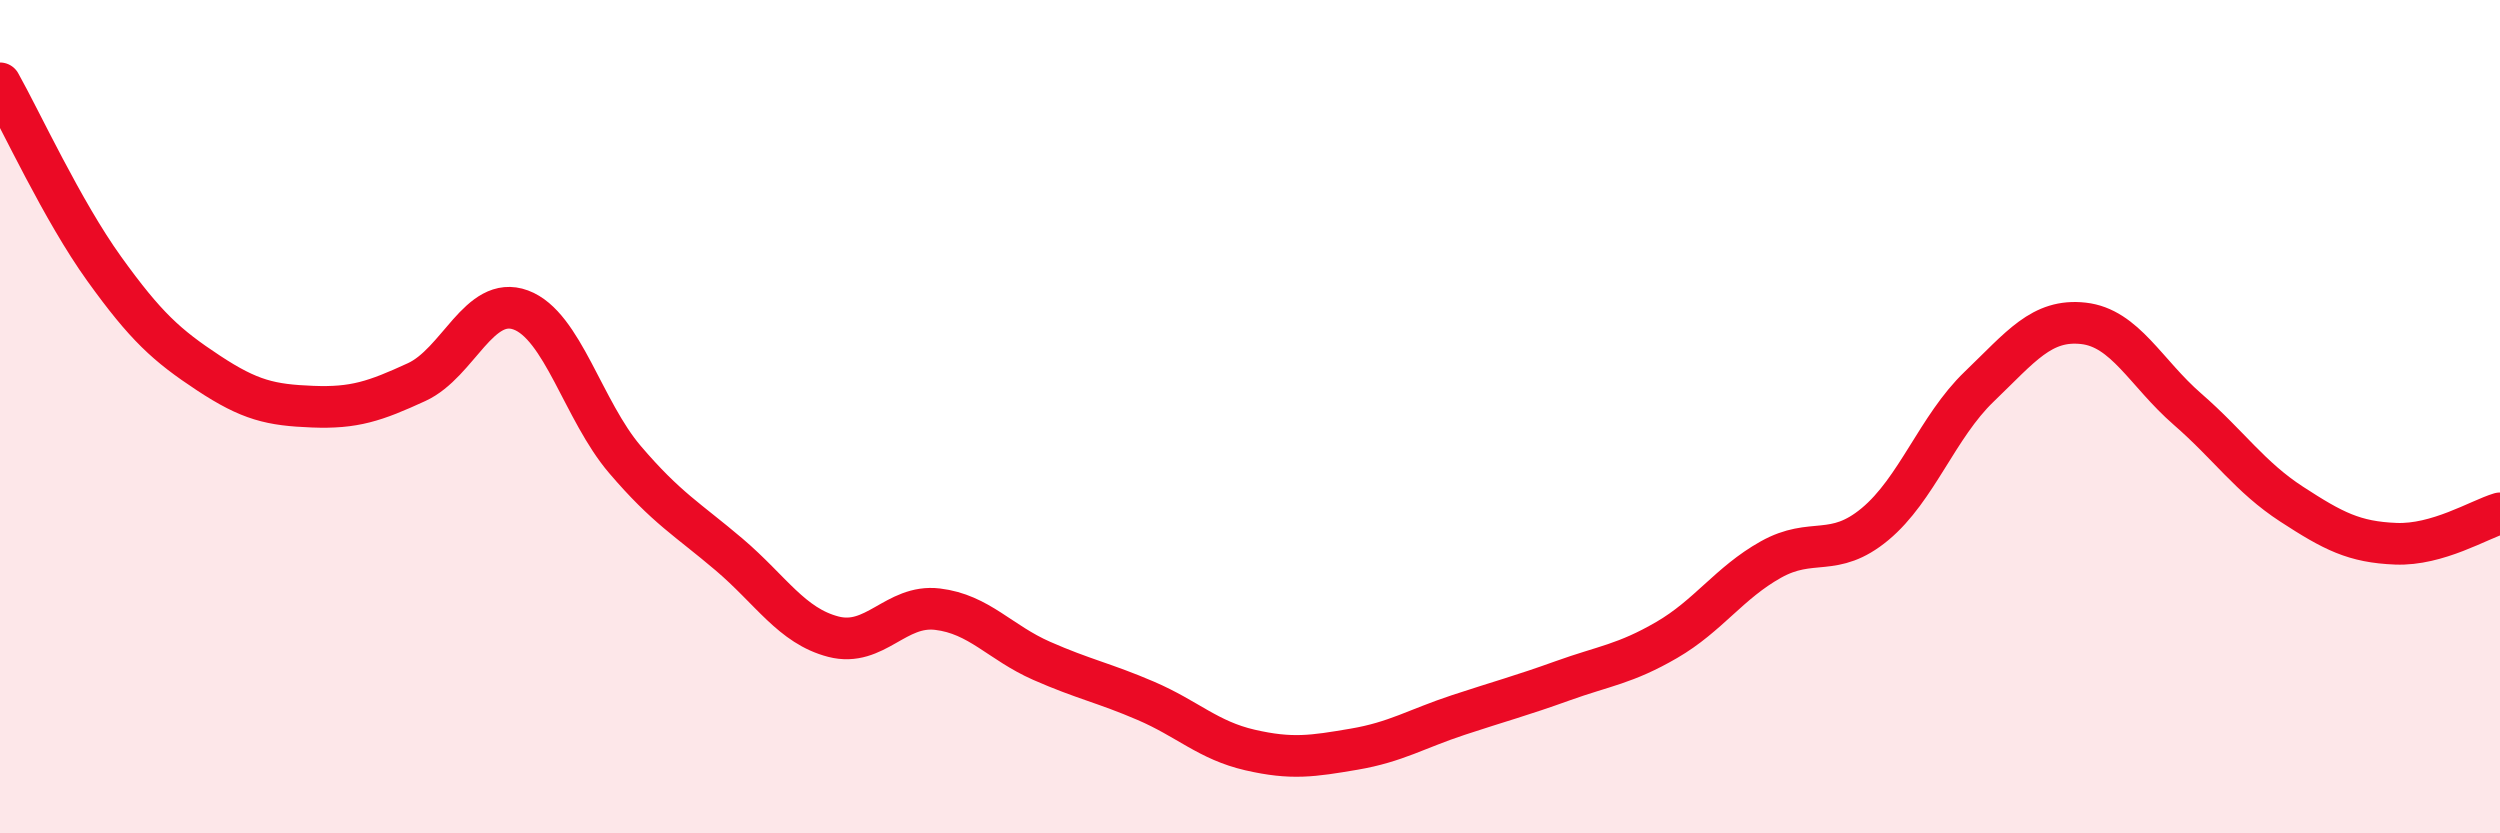 
    <svg width="60" height="20" viewBox="0 0 60 20" xmlns="http://www.w3.org/2000/svg">
      <path
        d="M 0,2 C 0.5,2.89 1.5,5.06 2.5,6.45 C 3.5,7.84 4,8.29 5,8.95 C 6,9.61 6.5,9.72 7.5,9.76 C 8.5,9.8 9,9.63 10,9.17 C 11,8.71 11.5,7.07 12.5,7.44 C 13.5,7.81 14,9.86 15,11.03 C 16,12.2 16.5,12.46 17.5,13.31 C 18.5,14.16 19,15.02 20,15.28 C 21,15.54 21.5,14.5 22.5,14.62 C 23.5,14.74 24,15.42 25,15.86 C 26,16.3 26.5,16.39 27.5,16.82 C 28.5,17.25 29,17.77 30,18 C 31,18.23 31.5,18.15 32.5,17.98 C 33.5,17.81 34,17.49 35,17.16 C 36,16.83 36.5,16.7 37.5,16.34 C 38.5,15.98 39,15.94 40,15.36 C 41,14.78 41.5,13.99 42.5,13.43 C 43.5,12.87 44,13.41 45,12.58 C 46,11.75 46.5,10.24 47.5,9.28 C 48.5,8.32 49,7.65 50,7.76 C 51,7.87 51.5,8.95 52.5,9.82 C 53.5,10.69 54,11.45 55,12.1 C 56,12.75 56.5,13.01 57.5,13.05 C 58.5,13.09 59.5,12.47 60,12.32L60 20L0 20Z"
        fill="#EB0A25"
        opacity="0.1"
        stroke-linecap="round"
        stroke-linejoin="round"
      />
      <path
        d="M 0,2 C 0.5,2.89 1.5,5.06 2.5,6.45 C 3.5,7.84 4,8.29 5,8.95 C 6,9.61 6.5,9.72 7.5,9.76 C 8.5,9.8 9,9.63 10,9.17 C 11,8.71 11.5,7.07 12.5,7.44 C 13.5,7.81 14,9.86 15,11.03 C 16,12.2 16.5,12.46 17.5,13.31 C 18.5,14.16 19,15.02 20,15.28 C 21,15.54 21.5,14.5 22.5,14.62 C 23.5,14.74 24,15.42 25,15.86 C 26,16.3 26.5,16.39 27.5,16.82 C 28.5,17.25 29,17.77 30,18 C 31,18.23 31.5,18.15 32.5,17.98 C 33.5,17.81 34,17.49 35,17.16 C 36,16.83 36.5,16.7 37.5,16.34 C 38.5,15.98 39,15.94 40,15.36 C 41,14.78 41.5,13.99 42.5,13.43 C 43.5,12.87 44,13.41 45,12.58 C 46,11.75 46.5,10.24 47.5,9.28 C 48.5,8.32 49,7.65 50,7.76 C 51,7.87 51.5,8.95 52.5,9.82 C 53.5,10.69 54,11.45 55,12.1 C 56,12.75 56.5,13.01 57.5,13.05 C 58.5,13.09 59.5,12.47 60,12.32"
        stroke="#EB0A25"
        stroke-width="1"
        fill="none"
        stroke-linecap="round"
        stroke-linejoin="round"
      />
    </svg>
  